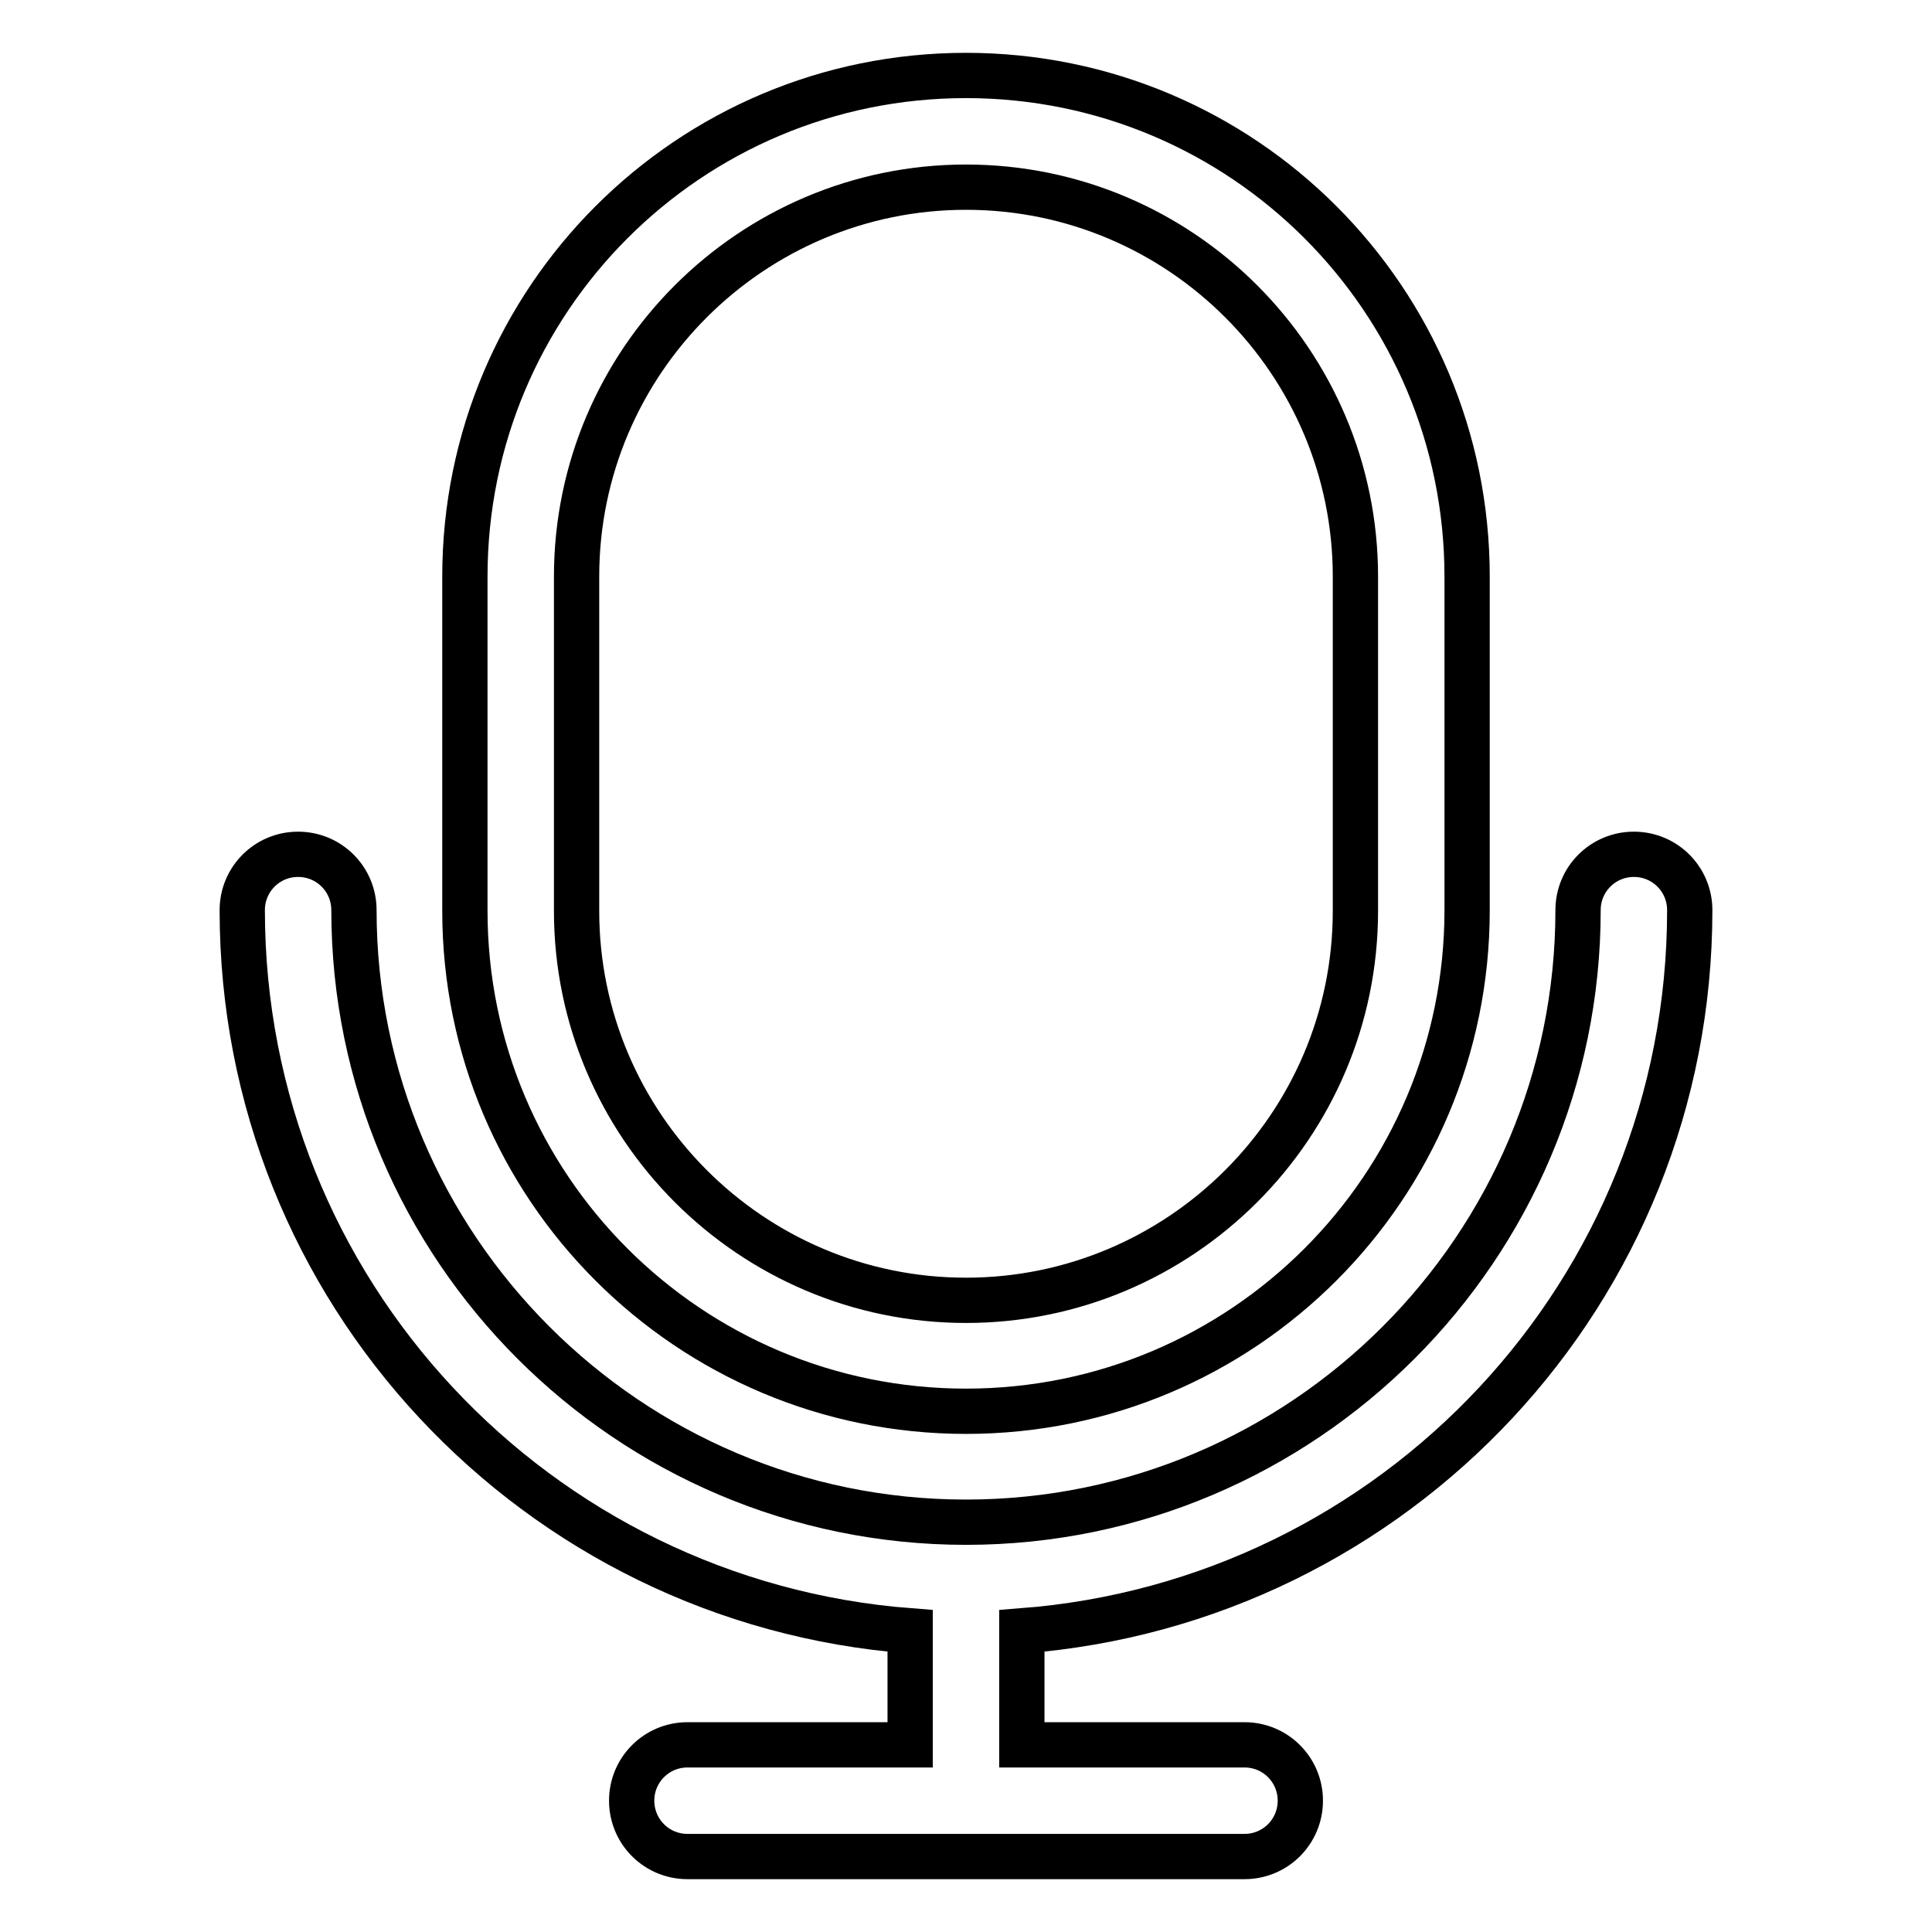 <?xml version="1.0" encoding="utf-8"?>
<!-- Svg Vector Icons : http://www.onlinewebfonts.com/icon -->
<!DOCTYPE svg PUBLIC "-//W3C//DTD SVG 1.1//EN" "http://www.w3.org/Graphics/SVG/1.1/DTD/svg11.dtd">
<svg version="1.1" xmlns="http://www.w3.org/2000/svg" xmlns:xlink="http://www.w3.org/1999/xlink" x="0px" y="0px" viewBox="0 0 256 256" enable-background="new 0 0 256 256" xml:space="preserve">
<g> <path stroke-width="6" fill-opacity="0" stroke="#000000"  d="M128,187c36.7,0,66.4-29.7,66.4-66.4V76.4c0-36.7-29.7-66.4-66.4-66.4S61.6,39.7,61.6,76.4v44.3 C61.6,157.3,91.3,187,128,187z M76.4,105.9V76.4c0-28.5,23.2-51.6,51.6-51.6c28.5,0,51.6,23.2,51.6,51.6v44.3 c0,28.5-23.2,51.6-51.6,51.6c-28.5,0-51.6-23.2-51.6-51.6V105.9z M223.9,120.6c0-4.1-3.3-7.4-7.4-7.4c-4.1,0-7.4,3.3-7.4,7.4 c0,44.7-36.4,81.1-81.1,81.1c-44.7,0-81.1-36.4-81.1-81.1c0-4.1-3.3-7.4-7.4-7.4s-7.4,3.3-7.4,7.4c0,50.5,39,91.7,88.5,95.5v15.1 H91.1c-4.1,0-7.4,3.3-7.4,7.4c0,4.1,3.3,7.4,7.4,7.4h73.8c4.1,0,7.4-3.3,7.4-7.4c0-4.1-3.3-7.4-7.4-7.4h-29.5v-15.1 C184.9,212.3,223.9,171.1,223.9,120.6z"/></g>
</svg>